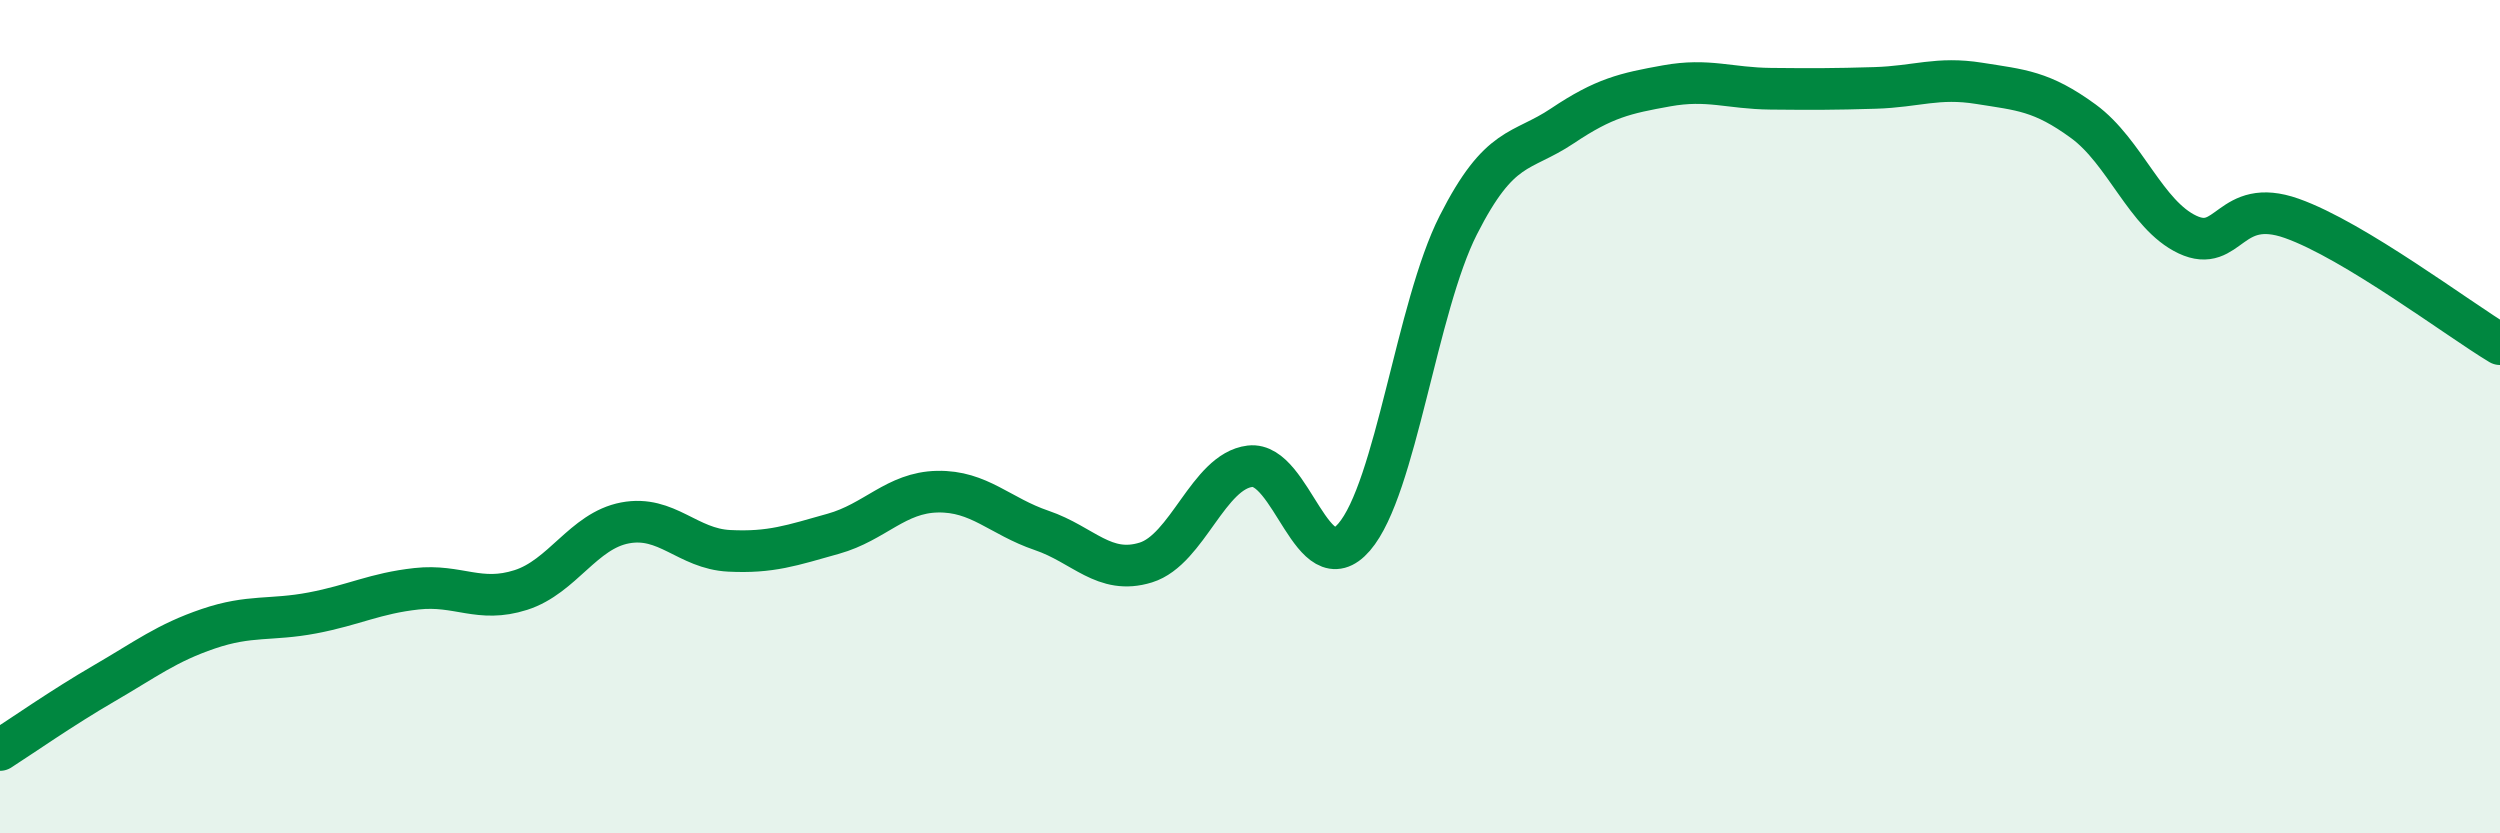 
    <svg width="60" height="20" viewBox="0 0 60 20" xmlns="http://www.w3.org/2000/svg">
      <path
        d="M 0,18 C 0.5,17.68 1.5,16.98 2.5,16.4 C 3.5,15.82 4,15.43 5,15.09 C 6,14.75 6.5,14.9 7.5,14.71 C 8.5,14.52 9,14.24 10,14.13 C 11,14.02 11.5,14.48 12.5,14.16 C 13.5,13.84 14,12.74 15,12.55 C 16,12.36 16.5,13.17 17.5,13.22 C 18.5,13.27 19,13.09 20,12.81 C 21,12.53 21.5,11.82 22.5,11.8 C 23.5,11.78 24,12.39 25,12.73 C 26,13.07 26.5,13.81 27.5,13.5 C 28.5,13.19 29,11.31 30,11.19 C 31,11.07 31.5,14.05 32.5,12.89 C 33.5,11.73 34,7.37 35,5.4 C 36,3.43 36.5,3.69 37.5,3.02 C 38.5,2.35 39,2.24 40,2.06 C 41,1.88 41.5,2.12 42.5,2.13 C 43.5,2.14 44,2.14 45,2.11 C 46,2.08 46.5,1.84 47.5,2 C 48.5,2.16 49,2.18 50,2.91 C 51,3.64 51.5,5.16 52.5,5.63 C 53.5,6.1 53.5,4.71 55,5.24 C 56.5,5.77 59,7.66 60,8.26L60 20L0 20Z"
        fill="#008740"
        opacity="0.1"
        stroke-linecap="round"
        stroke-linejoin="round"
      />
      <path
        d="M 0,18 C 0.5,17.68 1.5,16.98 2.5,16.4 C 3.5,15.82 4,15.43 5,15.09 C 6,14.75 6.5,14.9 7.5,14.71 C 8.5,14.52 9,14.24 10,14.13 C 11,14.02 11.5,14.48 12.5,14.16 C 13.5,13.84 14,12.74 15,12.55 C 16,12.36 16.5,13.17 17.5,13.22 C 18.5,13.27 19,13.09 20,12.81 C 21,12.53 21.5,11.82 22.5,11.8 C 23.5,11.78 24,12.39 25,12.73 C 26,13.07 26.5,13.81 27.5,13.5 C 28.5,13.19 29,11.31 30,11.19 C 31,11.07 31.5,14.05 32.5,12.89 C 33.5,11.73 34,7.37 35,5.4 C 36,3.43 36.5,3.69 37.5,3.02 C 38.5,2.35 39,2.24 40,2.06 C 41,1.88 41.5,2.12 42.5,2.13 C 43.5,2.14 44,2.14 45,2.11 C 46,2.08 46.5,1.84 47.5,2 C 48.5,2.16 49,2.18 50,2.91 C 51,3.64 51.5,5.16 52.5,5.63 C 53.5,6.1 53.5,4.71 55,5.24 C 56.5,5.77 59,7.66 60,8.26"
        stroke="#008740"
        stroke-width="1"
        fill="none"
        stroke-linecap="round"
        stroke-linejoin="round"
      />
    </svg>
  